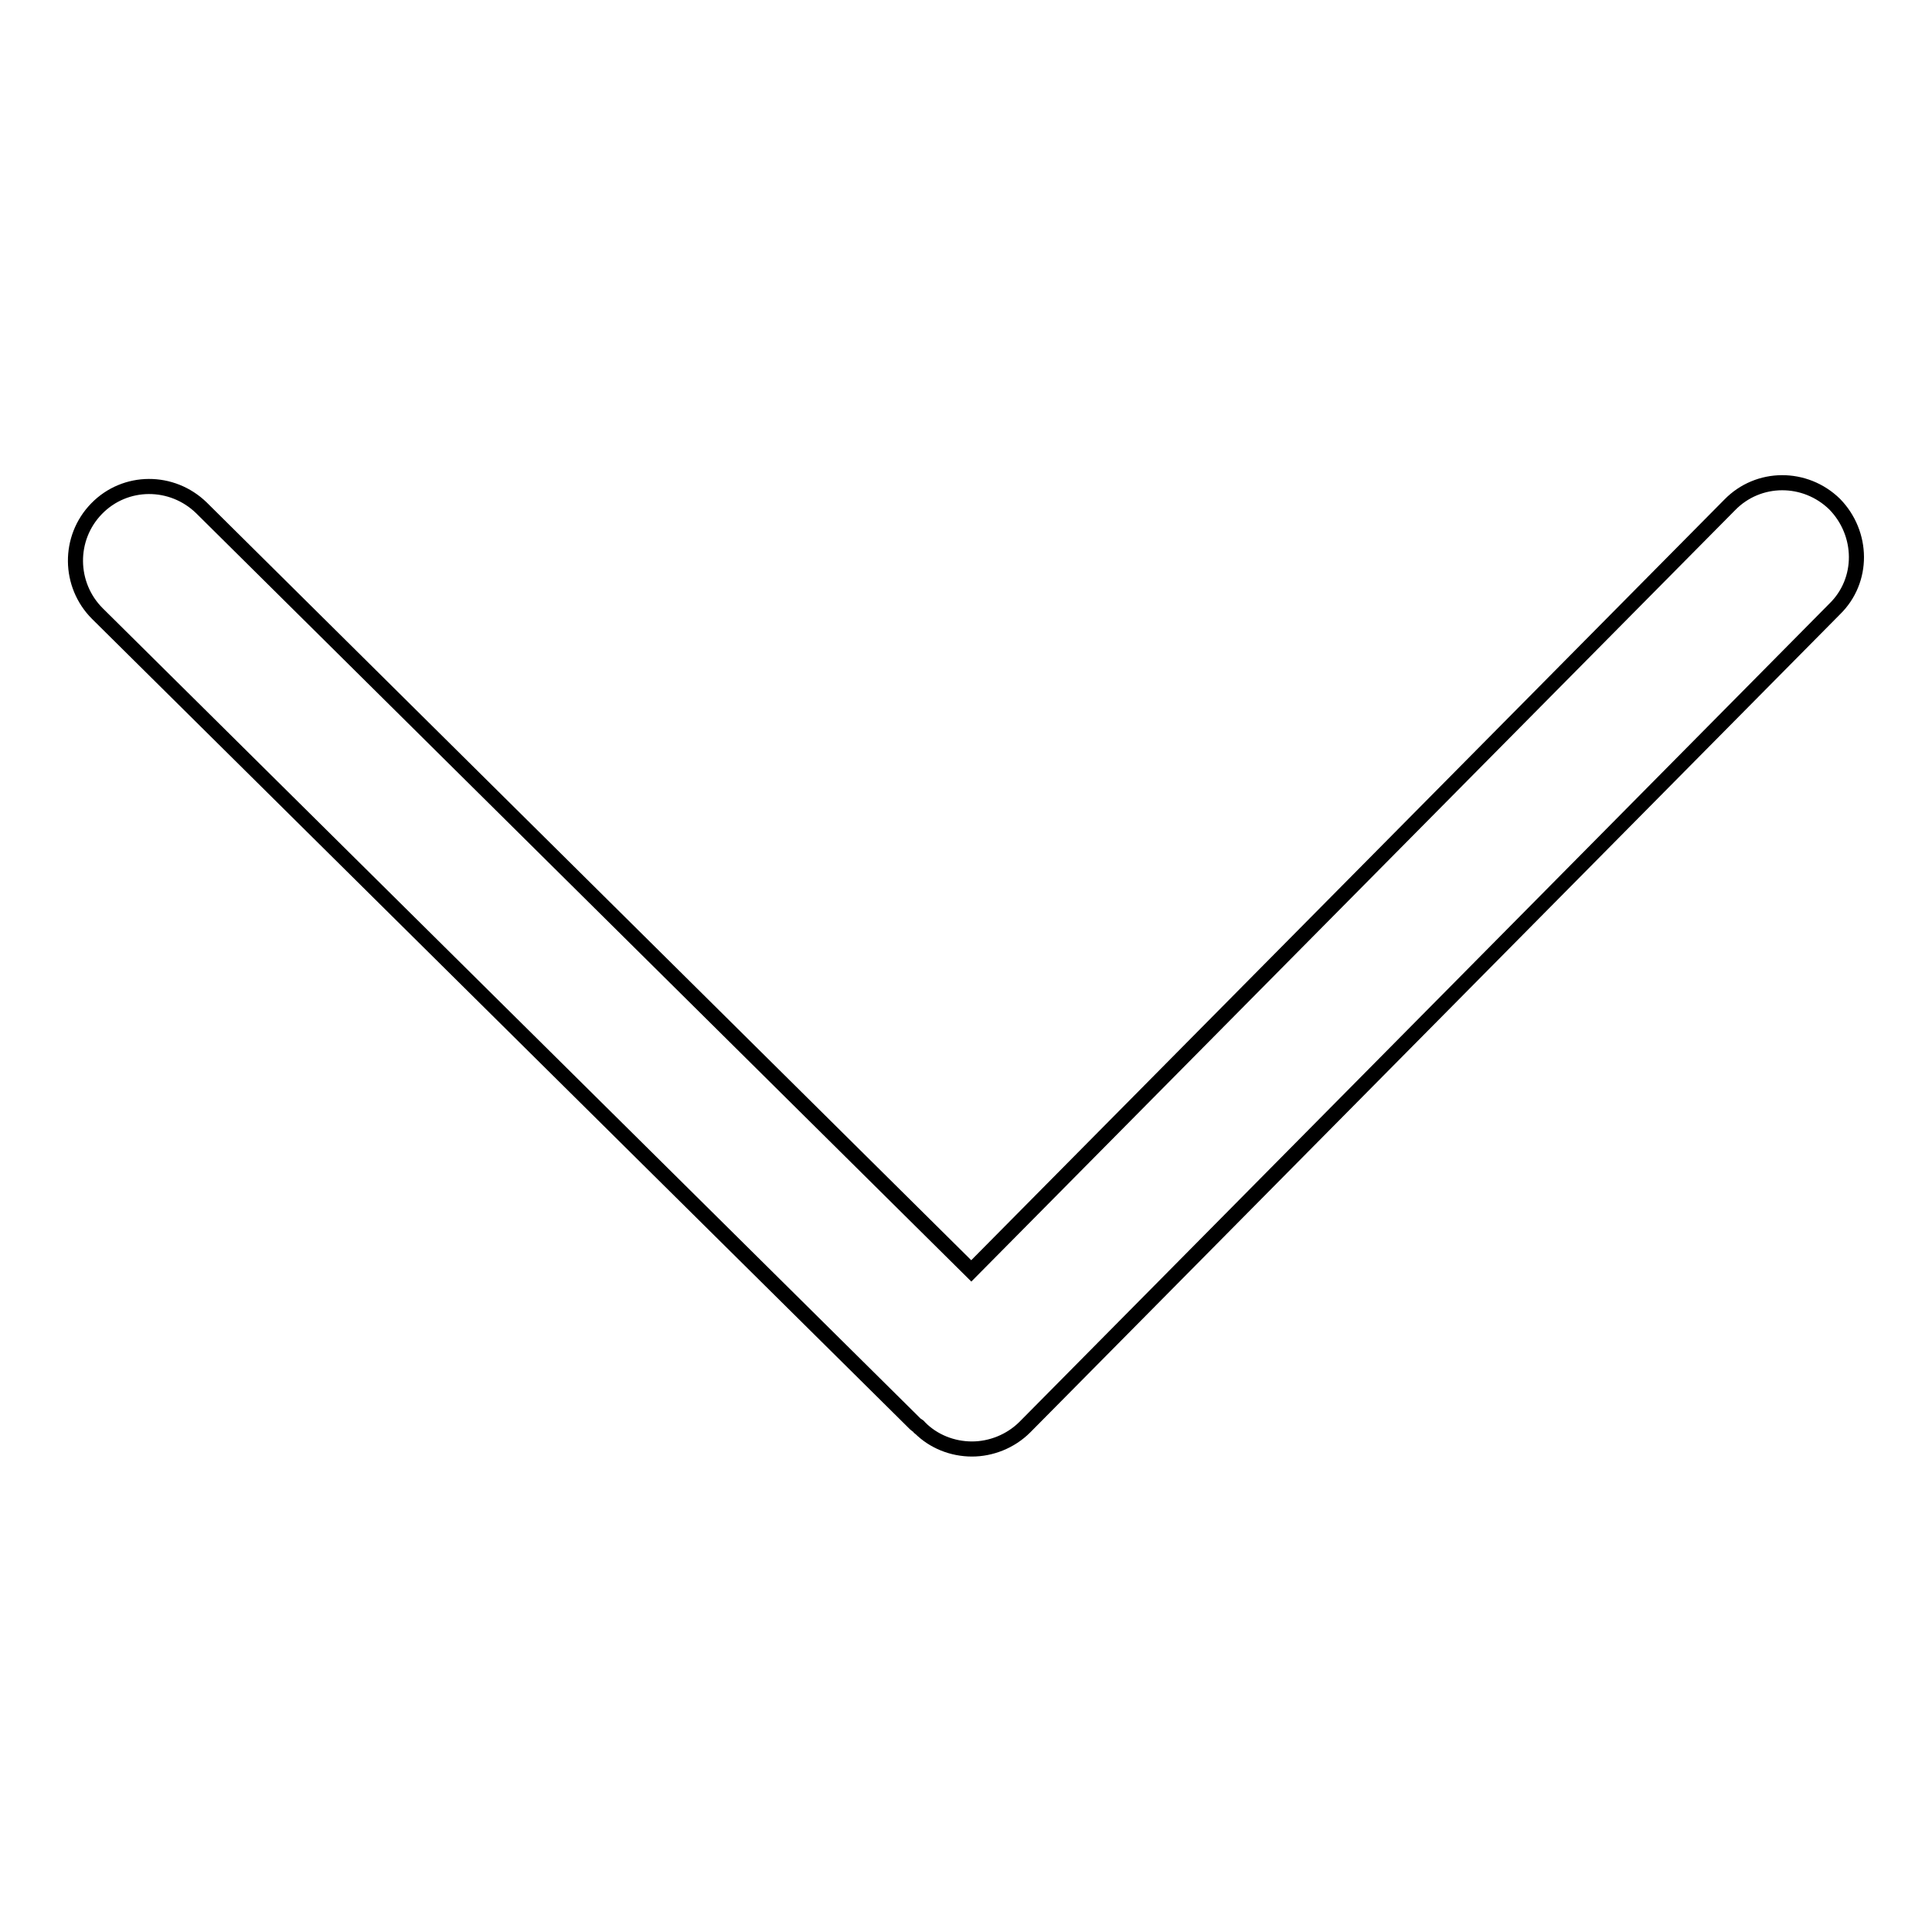 <?xml version="1.0" encoding="utf-8"?>
<!-- Svg Vector Icons : http://www.onlinewebfonts.com/icon -->
<!DOCTYPE svg PUBLIC "-//W3C//DTD SVG 1.1//EN" "http://www.w3.org/Graphics/SVG/1.1/DTD/svg11.dtd">
<svg version="1.1" xmlns="http://www.w3.org/2000/svg" xmlns:xlink="http://www.w3.org/1999/xlink" x="0px" y="0px" viewBox="0 0 256 256" enable-background="new 0 0 256 256" xml:space="preserve">
<g> <path stroke-width="2" fill-opacity="0" stroke="#000000"  d="M243.1,66.8c-3.9-3.8-10.1-3.8-13.9,0.1L128.7,168.4L26.7,67.3c-3.9-3.8-10.1-3.8-13.9,0.1 C9,71.3,9.1,77.5,12.9,81.3l108.4,107.4c0.2,0.2,0.4,0.2,0.5,0.4c0,0,0,0.1,0.1,0.1c1.8,1.8,4.3,2.8,6.9,2.8c2.5,0,5.1-1,7-2.9 L243.1,80.7C247,76.9,246.9,70.7,243.1,66.8L243.1,66.8z"/></g>
</svg>